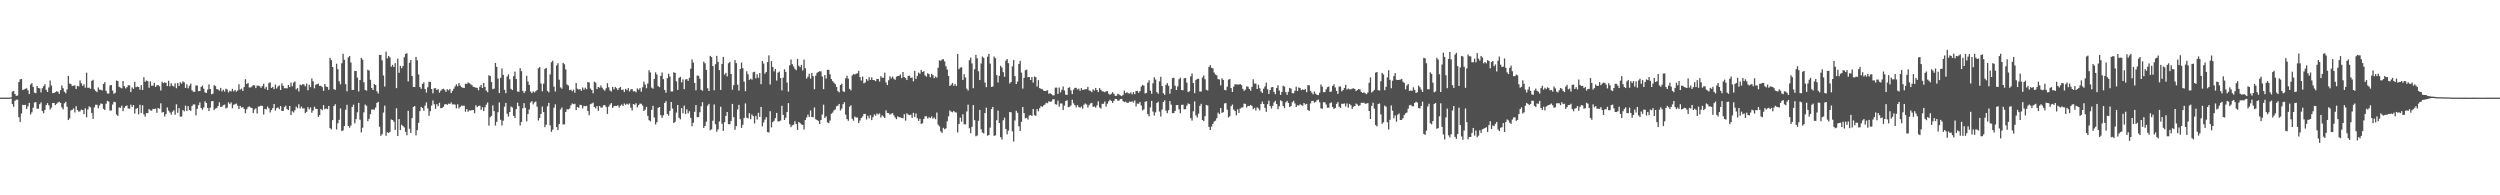 <svg xmlns="http://www.w3.org/2000/svg" width="1920" height="150"><path fill="#4f4f4f" d="M0 74.993h1v1H0zM1 74.989h1v1H1zM2 74.929h1v1H2zM3 74.984h1v1H3zM4 74.977h1v1H4zM5 74.975h1v1H5zM6 74.975h1v1H6zM7 74.934h1v1H7zM8 74.718h1v1H8zM9 70.358h1v9.631H9zM10 69.843h1v12.202H10zM11 72.18h1v5.287H11zM12 73.602h1v2.937H12zM13 73.382h1v3.138H13zM14 63.029h1v26.947H14zM15 60.935h1v32.71H15zM16 60.681h1v26.45H16zM17 69.186h1v11.339H17zM18 68.642h1v12.119H18zM19 68.138h1v12.419H19zM20 67.793h1v15.866H20zM21 69.388h1v12.22H21zM22 72.26h1v6.759H22zM23 64.854h1v23.079H23zM24 63.84h1v22.428H24zM25 66.733h1v16.02H25zM26 71.114h1v7.645H26zM27 71.622h1v6.752H27zM28 66.019h1v17.423H28zM29 67.541h1v15.972H29zM30 67.866h1v12.142H30zM31 70.972h1v7.709H31zM32 67.776h1v17.494H32zM33 66.222h1v20.776H33zM34 64.728h1v19.68H34zM35 68.992h1v11.758H35zM36 70.608h1v8.574H36zM37 67.197h1v13.662H37zM38 61.855h1v22.254H38zM39 65.666h1v17.024H39zM40 71.512h1v7.592H40zM41 71.411h1v7.663H41zM42 70.738h1v9.931H42zM43 70.072h1v9.638H43zM44 70.459h1v8.26H44zM45 72.031h1v6.093H45zM46 69.283h1v9.84H46zM47 65.646h1v16.846H47zM48 67.813h1v16.166H48zM49 70.477h1v8.885H49zM50 71.64h1v6.546H50zM51 68.703h1v13.259H51zM52 58.321h1v33.891H52zM53 64.146h1v26.743H53zM54 64.622h1v20.158H54zM55 66.101h1v18.169H55zM56 65.801h1v17.51H56zM57 65.52h1v20.84H57zM58 68.28h1v13.351H58zM59 65.957h1v18.574H59zM60 66.376h1v19.384H60zM61 61.727h1v23.845H61zM62 63.954h1v20.224H62zM63 65.925h1v18.615H63zM64 64.7h1v22.927H64zM65 67.314h1v15.862H65zM66 55.824h1v34.303H66zM67 67.445h1v16.599H67zM68 67.376h1v14.351H68zM69 68.223h1v14.225H69zM70 62.123h1v24.681H70zM71 61.301h1v29.982H71zM72 68.536h1v13.953H72zM73 69.841h1v10.604H73zM74 70.747h1v9.755H74zM75 67.113h1v16.068H75zM76 68.816h1v12.149H76zM77 68.992h1v10.488H77zM78 69.468h1v10.282H78zM79 64.494h1v19.132H79zM80 63.148h1v21.394H80zM81 69.745h1v9.908H81zM82 71.805h1v5.686H82zM83 71.864h1v6.178H83zM84 65.575h1v19.327H84zM85 65.3h1v19.526H85zM86 69.573h1v10.71H86zM87 72.02h1v6.164H87zM88 71.262h1v7.217H88zM89 61.812h1v26.173H89zM90 62.21h1v26.812H90zM91 66.611h1v15.88H91zM92 67.312h1v15.521H92zM93 67.825h1v13.328H93zM94 62.26h1v23.159H94zM95 66.206h1v16.574H95zM96 67.889h1v13.639H96zM97 66.987h1v14.088H97zM98 65.481h1v17.835H98zM99 65.536h1v17.949H99zM100 70.699h1v9.691H100zM101 67.188h1v14.944H101zM102 68.273h1v12.426H102zM103 62.817h1v24.443H103zM104 66.975h1v16.658H104zM105 66.44h1v16.509H105zM106 66.808h1v21.028H106zM107 68.877h1v11.55H107zM108 65.382h1v21.328H108zM109 69.102h1v11.762H109zM110 59.306h1v28.572H110zM111 62.773h1v26.809H111zM112 61.821h1v25.04H112zM113 62.288h1v24.587H113zM114 67.403h1v16.352H114zM115 62.489h1v22.314H115zM116 65.801h1v19.245H116zM117 65.771h1v17.855H117zM118 63.629h1v20.158H118zM119 66.751h1v16.661H119zM120 65.524h1v21.126H120zM121 65.279h1v17.732H121zM122 66.312h1v17.205H122zM123 69.454h1v9.911H123zM124 62.757h1v23.678H124zM125 63.86h1v22.142H125zM126 63.281h1v26.141H126zM127 63.618h1v23.964H127zM128 66.124h1v16.388H128zM129 61.995h1v23.001H129zM130 66.254h1v20.188H130zM131 63.968h1v24.09H131zM132 65.813h1v19.984H132zM133 66.458h1v18.293H133zM134 63.982h1v24.131H134zM135 67.786h1v12.332H135zM136 63.696h1v22.859H136zM137 65.95h1v17.1H137zM138 63.229h1v26.324H138zM139 64.194h1v25.303H139zM140 62.485h1v22.053H140zM141 63.3h1v22.204H141zM142 67.534h1v13.575H142zM143 64.769h1v20.467H143zM144 67.829h1v13.692H144zM145 65.84h1v18.663H145zM146 64.197h1v20.98H146zM147 69.319h1v12.152H147zM148 70.464h1v9.787H148zM149 70.496h1v9.755H149zM150 65.598h1v23.031H150zM151 65.666h1v17.899H151zM152 70.029h1v10.753H152zM153 69.894h1v8.727H153zM154 66.781h1v16.203H154zM155 65.694h1v18.54H155zM156 68.072h1v14.47H156zM157 70.91h1v6.862H157zM158 71.42h1v7.659H158zM159 68.822h1v14.081H159zM160 64.822h1v20.492H160zM161 68.328h1v14.372H161zM162 72.411h1v5.422H162zM163 71.892h1v5.692H163zM164 65.392h1v19.02H164zM165 66.174h1v17.23H165zM166 68.447h1v14.559H166zM167 68.71h1v12.774H167zM168 69.594h1v8.947H168zM169 67.467h1v14.688H169zM170 70.166h1v11.735H170zM171 68.848h1v11.941H171zM172 70.34h1v10.016H172zM173 68.12h1v15.241H173zM174 68.724h1v13.925H174zM175 70.976h1v7.601H175zM176 69.738h1v10.236H176zM177 70.173h1v8.526H177zM178 68.202h1v14.935H178zM179 70.152h1v10.33H179zM180 69.04h1v10.975H180zM181 70.381h1v9.133H181zM182 69.505h1v11.588H182zM183 64.698h1v19.025H183zM184 68.825h1v12.513H184zM185 68.067h1v14.582H185zM186 69.818h1v12.463H186zM187 66.87h1v16.736H187zM188 60.752h1v26.173H188zM189 64.513h1v19.444H189zM190 63.659h1v18.677H190zM191 67.163h1v14.539H191zM192 67.184h1v15.413H192zM193 66.412h1v16.532H193zM194 65.343h1v21.502H194zM195 65.582h1v18.54H195zM196 67.667h1v15.528H196zM197 65.678h1v21.515H197zM198 65.838h1v16.038H198zM199 66.234h1v15.406H199zM200 67.424h1v13.664H200zM201 66.096h1v15.262H201zM202 64.38h1v23.575H202zM203 68.12h1v15.532H203zM204 66.687h1v17.297H204zM205 69.134h1v12.685H205zM206 63.922h1v19.286H206zM207 63.203h1v23.152H207zM208 67.591h1v16.976H208zM209 66.653h1v16.411H209zM210 68.392h1v11.488H210zM211 64.948h1v19.993H211zM212 67.946h1v15.081H212zM213 66.405h1v16.095H213zM214 65.652h1v18.151H214zM215 69.095h1v12.358H215zM216 64.03h1v21.186H216zM217 65.966h1v19.22H217zM218 67.758h1v14.443H218zM219 67.811h1v13.342H219zM220 67.829h1v15.969H220zM221 65.215h1v19.375H221zM222 66.893h1v14.491H222zM223 63.439h1v24.914H223zM224 66.229h1v19.24H224zM225 63.441h1v22.948H225zM226 62.585h1v22.11H226zM227 68.621h1v13.319H227zM228 67.628h1v15.45H228zM229 70.251h1v9.84H229zM230 64.954h1v18.361H230zM231 65.481h1v16.368H231zM232 64.554h1v18.819H232zM233 64.943h1v18.265H233zM234 66.289h1v20.581H234zM235 64.105h1v21.762H235zM236 69.326h1v12.994H236zM237 65.11h1v18.922H237zM238 66.936h1v15.589H238zM239 60.246h1v26.31H239zM240 62.453h1v22.44H240zM241 67.845h1v14.15H241zM242 65.069h1v18.363H242zM243 64.68h1v19.043H243zM244 64.185h1v25.601H244zM245 65.982h1v22.454H245zM246 65.854h1v17.874H246zM247 66.934h1v17.746H247zM248 69.777h1v10.945H248zM249 64.513h1v19.421H249zM250 66.474h1v16.857H250zM251 66.827h1v17.011H251zM252 68.951h1v12.417H252zM253 44.371h1v54.028H253zM254 46.168h1v53.159H254zM255 51.478h1v40.767H255zM256 68.438h1v13.028H256zM257 69.035h1v11.037H257zM258 48.949h1v50.556H258zM259 53.169h1v41.52H259zM260 62.416h1v29.645H260zM261 64.758h1v18.48H261zM262 48.598h1v52.021H262zM263 41.338h1v58.805H263zM264 45.927h1v50.831H264zM265 64.668h1v19.599H265zM266 70.084h1v10.407H266zM267 44.096h1v52.641H267zM268 42.973h1v55.07H268zM269 48.033h1v48.391H269zM270 69.047h1v13.074H270zM271 69.024h1v11.385H271zM272 54.453h1v40.302H272zM273 54.529h1v36.949H273zM274 59.631h1v26.642H274zM275 70.248h1v8.741H275zM276 61.471h1v30.49H276zM277 44.449h1v57.281H277zM278 45.788h1v52.289H278zM279 63.178h1v23.095H279zM280 68.994h1v11.277H280zM281 69.612h1v11.618H281zM282 53.563h1v39.508H282zM283 54.22h1v37.027H283zM284 61.301h1v26.281H284zM285 67.534h1v16.665H285zM286 69.122h1v14.852H286zM287 64.632h1v19.705H287zM288 65.305h1v17.352H288zM289 70.134h1v8.901H289zM290 71.761h1v6.468H290zM291 42.151h1v55.216H291zM292 42.238h1v62.06H292zM293 46.31h1v56.78H293zM294 57.939h1v28.54H294zM295 66.467h1v14.685H295zM296 39.663h1v64.626H296zM297 44.817h1v56.757H297zM298 43h1v59.153H298zM299 44.096h1v57.166H299zM300 51.18h1v40.588H300zM301 49.825h1v42.33H301zM302 51.45h1v42.046H302zM303 48.484h1v51.314H303zM304 67.662h1v15.5H304zM305 45.074h1v59.414H305zM306 55.891h1v35.539H306zM307 50.514h1v49.393H307zM308 52.357h1v43.442H308zM309 50.69h1v46.134H309zM310 44.021h1v53.852H310zM311 41.382h1v59.819H311zM312 40.933h1v62.959H312zM313 62.537h1v22.557H313zM314 48.168h1v50.748H314zM315 46.058h1v56.111H315zM316 58.367h1v32.378H316zM317 66.747h1v15.358H317zM318 66.84h1v14.637H318zM319 43.703h1v60.304H319zM320 46.298h1v53.706H320zM321 57.129h1v37.256H321zM322 66.815h1v18.551H322zM323 68.209h1v13.861H323zM324 64.407h1v18.583H324zM325 63.24h1v21.783H325zM326 68.399h1v12.708H326zM327 71.063h1v7.551H327zM328 66.989h1v16.281H328zM329 62.711h1v26.23H329zM330 63h1v22.401H330zM331 68.374h1v12.662H331zM332 71.686h1v5.45H332zM333 67.825h1v12.261H333zM334 67.664h1v15.972H334zM335 69.118h1v10.879H335zM336 68.44h1v13.138H336zM337 71.191h1v7.778H337zM338 69.688h1v13.388H338zM339 68.642h1v14.292H339zM340 68.09h1v13.914H340zM341 68.9h1v11.353H341zM342 70.544h1v9.313H342zM343 68.52h1v12H343zM344 69.397h1v10.144H344zM345 68.321h1v11.616H345zM346 71.461h1v7.173H346zM347 69.784h1v10.414H347zM348 68.163h1v11.984H348zM349 66.362h1v14.031H349zM350 64.787h1v18.414H350zM351 66.232h1v13.822H351zM352 63.776h1v19.526H352zM353 65.742h1v16.34H353zM354 66.93h1v14.168H354zM355 67.371h1v13.822H355zM356 67.607h1v13.593H356zM357 64.288h1v21.522H357zM358 64.433h1v19.322H358zM359 63.309h1v22.493H359zM360 63.968h1v20.829H360zM361 64.712h1v20.245H361zM362 65.43h1v19.036H362zM363 66.664h1v17.887H363zM364 66.902h1v20.018H364zM365 67.316h1v13.513H365zM366 67.504h1v14.761H366zM367 69.34h1v12.074H367zM368 66.65h1v14.47H368zM369 65.229h1v19.096H369zM370 67.598h1v14.72H370zM371 63.732h1v21.643H371zM372 66.824h1v15.578H372zM373 69.605h1v10.762H373zM374 70.789h1v7.977H374zM375 57.77h1v38.693H375zM376 58.424h1v31.639H376zM377 63.018h1v25.985H377zM378 68.459h1v12.497H378zM379 68.028h1v17.356H379zM380 48.333h1v48.077H380zM381 51.357h1v42.204H381zM382 60.31h1v25.846H382zM383 71.473h1v7.212H383zM384 59.827h1v32.117H384zM385 52.56h1v43.806H385zM386 57.479h1v35.219H386zM387 68.96h1v13.035H387zM388 71.567h1v7.439H388zM389 58.788h1v28.636H389zM390 57.111h1v32.383H390zM391 60.853h1v25.175H391zM392 68.25h1v13.557H392zM393 69.184h1v13.39H393zM394 58.477h1v30.517H394zM395 55.003h1v35.685H395zM396 60.631h1v23.197H396zM397 70.306h1v8.542H397zM398 70.427h1v11.083H398zM399 52.35h1v44.024H399zM400 54.678h1v38.961H400zM401 69.727h1v13.47H401zM402 71.471h1v7.727H402zM403 70.029h1v12.806H403zM404 58.186h1v35.058H404zM405 62.597h1v25.01H405zM406 65.24h1v18.833H406zM407 70.306h1v8.43H407zM408 71.507h1v6.173H408zM409 70.12h1v10.043H409zM410 70.956h1v7.675H410zM411 70.022h1v7.931H411zM412 69.189h1v12.721H412zM413 52.485h1v40.091H413zM414 51.487h1v39.087H414zM415 64.119h1v23.353H415zM416 70.072h1v11.726H416zM417 64.256h1v21.824H417zM418 52.947h1v44.745H418zM419 52.112h1v43.708H419zM420 69.859h1v11.801H420zM421 70.928h1v8.096H421zM422 57.14h1v39.091H422zM423 47.811h1v53.415H423zM424 46.637h1v52.95H424zM425 66.573h1v16.18H425zM426 70.23h1v9.918H426zM427 50.205h1v47.455H427zM428 48.578h1v51.376H428zM429 61.224h1v33.994H429zM430 67.113h1v16.956H430zM431 68.092h1v14.479H431zM432 48.299h1v47.347H432zM433 49.335h1v46.168H433zM434 53.286h1v32.719H434zM435 64.934h1v18.92H435zM436 65.691h1v18.373H436zM437 69.223h1v14.15H437zM438 68.845h1v11.996H438zM439 70.031h1v9.414H439zM440 68.811h1v11.204H440zM441 71.189h1v8.478H441zM442 63.737h1v20.819H442zM443 68.122h1v14.083H443zM444 68.756h1v14.06H444zM445 68.415h1v12H445zM446 69.713h1v11.069H446zM447 67.204h1v16.047H447zM448 68.802h1v12.495H448zM449 67.351h1v14.271H449zM450 68.497h1v12.788H450zM451 63.032h1v22.252H451zM452 63.332h1v25.196H452zM453 68.019h1v12.003H453zM454 69.12h1v10.394H454zM455 71.633h1v7.192H455zM456 62.725h1v19.46H456zM457 63.483h1v19.783H457zM458 68.388h1v13.076H458zM459 66.797h1v18.297H459zM460 67.316h1v14.095H460zM461 65.648h1v16.979H461zM462 67.394h1v15.168H462zM463 68.701h1v12.195H463zM464 69.672h1v11.037H464zM465 67.829h1v14.314H465zM466 63.908h1v23.596H466zM467 67.023h1v14.887H467zM468 69.493h1v10.817H468zM469 70.29h1v8.89H469zM470 66.781h1v16.148H470zM471 68.623h1v12.948H471zM472 66.724h1v14.603H472zM473 67.735h1v13.726H473zM474 69.177h1v11.6H474zM475 67.708h1v14.946H475zM476 66.788h1v14.466H476zM477 69.102h1v11.199H477zM478 68.777h1v12.639H478zM479 70.724h1v8.814H479zM480 68.216h1v12.319H480zM481 69.273h1v10.389H481zM482 67.653h1v12.694H482zM483 70.182h1v9.29H483zM484 68.676h1v14.026H484zM485 68.459h1v16.379H485zM486 70.171h1v9.682H486zM487 69.981h1v10.465H487zM488 70.839h1v8.446H488zM489 67.873h1v14.55H489zM490 68.916h1v11.836H490zM491 67.651h1v11.952H491zM492 70.379h1v9.279H492zM493 67.037h1v14.019H493zM494 62.666h1v22.6H494zM495 64.925h1v19.309H495zM496 67.735h1v14.319H496zM497 64.121h1v24.85H497zM498 53.97h1v38.366H498zM499 55.641h1v37.537H499zM500 67.268h1v17.091H500zM501 68.113h1v13.172H501zM502 60.631h1v29.563H502zM503 55.534h1v40.055H503zM504 57.22h1v36.633H504zM505 66.151h1v16.672H505zM506 66.893h1v15.301H506zM507 58.301h1v30.158H507zM508 55.623h1v34.855H508zM509 60.773h1v27.771H509zM510 69.088h1v10.034H510zM511 71.175h1v6.516H511zM512 60.049h1v27.452H512zM513 56.586h1v32.209H513zM514 58.775h1v26.372H514zM515 70.267h1v8.073H515zM516 70.26h1v13.081H516zM517 55.518h1v39.009H517zM518 55.948h1v37.608H518zM519 62.482h1v23.978H519zM520 69.058h1v11.598H520zM521 59.825h1v30.62H521zM522 58.994h1v32.662H522zM523 63.268h1v19.778H523zM524 60.983h1v25.988H524zM525 68.443h1v12.65H525zM526 61.098h1v26.493H526zM527 60.699h1v23.271H527zM528 62.082h1v24.987H528zM529 59.74h1v25.708H529zM530 52.76h1v37.752H530zM531 45.692h1v51.293H531zM532 48.058h1v46.177H532zM533 63.716h1v22.135H533zM534 69.397h1v11.277H534zM535 58.022h1v32.062H535zM536 58.209h1v31.662H536zM537 60.487h1v25.756H537zM538 68.99h1v12.687H538zM539 69.738h1v8.764H539zM540 47.381h1v50.87H540zM541 48.64h1v48.096H541zM542 53.638h1v39.73H542zM543 67.795h1v13.374H543zM544 69.866h1v9.895H544zM545 42.892h1v57.139H545zM546 43.803h1v55.532H546zM547 50.741h1v41.982H547zM548 69.308h1v10.9H548zM549 49.313h1v46.118H549zM550 42.927h1v58.249H550zM551 47.5h1v51.891H551zM552 53.84h1v39.428H552zM553 69.077h1v12.889H553zM554 49.12h1v45.972H554zM555 43.682h1v56.83H555zM556 57.298h1v36.542H556zM557 55.966h1v33.005H557zM558 58.676h1v27.329H558zM559 48.566h1v46.773H559zM560 47.525h1v47.942H560zM561 56.847h1v36.006H561zM562 68.891h1v10.904H562zM563 65.398h1v24.546H563zM564 46.14h1v53.52H564zM565 48.463h1v48.352H565zM566 65.025h1v19.1H566zM567 69.555h1v10.98H567zM568 53.002h1v38.558H568zM569 48.026h1v50.208H569zM570 52.343h1v43.497H570zM571 62.652h1v27.954H571zM572 69.983h1v9.437H572zM573 54.744h1v35.692H573zM574 57.049h1v33.873H574zM575 61.317h1v25.603H575zM576 60.436h1v31.14H576zM577 61.208h1v26.677H577zM578 55.483h1v33.706H578zM579 55.087h1v39.721H579zM580 60.152h1v28.775H580zM581 57.017h1v34.765H581zM582 59.74h1v26.889H582zM583 56.14h1v33.637H583zM584 64.668h1v17.466H584zM585 46.774h1v50.265H585zM586 48.793h1v45.251H586zM587 56.586h1v35.246H587zM588 55.234h1v34.768H588zM589 47.674h1v53.781H589zM590 42.471h1v59.329H590zM591 64.883h1v20.51H591zM592 46.9h1v50.966H592zM593 51.48h1v42.33H593zM594 54.84h1v37.926H594zM595 53.002h1v37.718H595zM596 61.892h1v24.832H596zM597 55.746h1v37.551H597zM598 54.961h1v38.233H598zM599 59.887h1v32.751H599zM600 69.447h1v11.813H600zM601 59.66h1v28.567H601zM602 53.178h1v38.963H602zM603 55.257h1v35.152H603zM604 63.409h1v22.602H604zM605 70.351h1v8.876H605zM606 50.15h1v45.292H606zM607 45.742h1v51.936H607zM608 49.319h1v46.937H608zM609 50.986h1v44.736H609zM610 52.833h1v40.309H610zM611 53.925h1v41.309H611zM612 45.19h1v54.589H612zM613 50.425h1v43.259H613zM614 51.601h1v43.04H614zM615 49.793h1v45.743H615zM616 54.115h1v41.817H616zM617 45.703h1v53.786H617zM618 52.423h1v39.769H618zM619 60.361h1v29.931H619zM620 58.946h1v29.103H620zM621 56.701h1v33.14H621zM622 60.409h1v24.482H622zM623 56.003h1v33.831H623zM624 58.447h1v31.602H624zM625 68.5h1v14.049H625zM626 58.008h1v33.577H626zM627 55.907h1v36.278H627zM628 55.259h1v37.578H628zM629 54.666h1v40.6H629zM630 54.872h1v37.276H630zM631 58.768h1v29.199H631zM632 68.447h1v11.932H632zM633 57.623h1v32.93H633zM634 60.372h1v28.963H634zM635 53.664h1v40.359H635zM636 53.62h1v40.934H636zM637 57.133h1v35.463H637zM638 60.745h1v26.608H638zM639 62.375h1v24.086H639zM640 63.462h1v21.392H640zM641 64.632h1v19.361H641zM642 66.701h1v14.971H642zM643 69.926h1v11.245H643zM644 70.901h1v8.901H644zM645 65.266h1v19.602H645zM646 64.227h1v19.199H646zM647 70.116h1v9.897H647zM648 70.592h1v7.899H648zM649 60.159h1v27.897H649zM650 58.175h1v33.243H650zM651 60.379h1v32.392H651zM652 68.255h1v13.648H652zM653 69.353h1v11.518H653zM654 57.946h1v33.298H654zM655 56.877h1v35.827H655zM656 57.248h1v32.325H656zM657 56.667h1v33.555H657zM658 56.266h1v34.008H658zM659 54.391h1v40.133H659zM660 59.205h1v33.36H660zM661 61.848h1v28.769H661zM662 58.811h1v30.632H662zM663 63.993h1v23.477H663zM664 63.325h1v24.157H664zM665 60.661h1v31.094H665zM666 61.986h1v26.899H666zM667 59.246h1v31.607H667zM668 61.391h1v27.093H668zM669 59.402h1v32.857H669zM670 61.418h1v28.583H670zM671 61.597h1v26.322H671zM672 62.295h1v26.574H672zM673 60.496h1v26.651H673zM674 60.663h1v27.324H674zM675 62.631h1v24.445H675zM676 58.543h1v31.719H676zM677 59.628h1v28.968H677zM678 59.756h1v29.764H678zM679 55.788h1v34.873H679zM680 63.35h1v21.366H680zM681 65.339h1v21.412H681zM682 61.656h1v25.244H682zM683 58.553h1v29.494H683zM684 60.166h1v27.23H684zM685 58.791h1v28.025H685zM686 60.418h1v28.148H686zM687 61.29h1v28.991H687zM688 58.816h1v32.712H688zM689 58.367h1v30.959H689zM690 58.221h1v31.778H690zM691 57.198h1v33.012H691zM692 59.933h1v30.629H692zM693 55.302h1v35.589H693zM694 59.205h1v28.494H694zM695 59.937h1v32.749H695zM696 61.503h1v25.532H696zM697 58.324h1v29.627H697zM698 58.166h1v30.208H698zM699 59.855h1v28.201H699zM700 59.47h1v31.069H700zM701 62.437h1v24.173H701zM702 54.408h1v35.404H702zM703 60.599h1v26.53H703zM704 58.257h1v32.589H704zM705 55.696h1v37.171H705zM706 56.696h1v34.518H706zM707 53.741h1v41.378H707zM708 55.243h1v39.425H708zM709 54.682h1v36.697H709zM710 57.912h1v31.412H710zM711 58.88h1v30.405H711zM712 56.204h1v34.818H712zM713 57.01h1v32.994H713zM714 59.356h1v31.36H714zM715 56.71h1v32.721H715zM716 57.726h1v33.424H716zM717 60.017h1v30.236H717zM718 58.745h1v32.776H718zM719 59.578h1v26.844H719zM720 52.034h1v43.694H720zM721 46.383h1v50.698H721zM722 46.662h1v54.326H722zM723 45.76h1v56.358H723zM724 45.394h1v52.769H724zM725 47.152h1v52.142H725zM726 50.89h1v47.677H726zM727 53.389h1v39.778H727zM728 58.308h1v31.069H728zM729 66.062h1v18.766H729zM730 65.055h1v20.726H730zM731 63.707h1v22.589H731zM732 65.874h1v19.323H732zM733 64.407h1v21.831H733zM734 66.064h1v20.414H734zM735 41.441h1v60.279H735zM736 53.121h1v42.165H736zM737 51.929h1v38.382H737zM738 51.661h1v41.797H738zM739 61.398h1v26.381H739zM740 56.987h1v38.4H740zM741 59.507h1v36.008H741zM742 68.12h1v17.507H742zM743 69.537h1v10.872H743zM744 46.214h1v52.27H744zM745 44.25h1v58.057H745zM746 48.708h1v48.711H746zM747 67.733h1v12.969H747zM748 53.213h1v39.089H748zM749 42.162h1v62.511H749zM750 44.728h1v59.313H750zM751 54.71h1v38.05H751zM752 61.482h1v22.927H752zM753 48.8h1v50.476H753zM754 43.394h1v58.437H754zM755 44.398h1v58.043H755zM756 63.419h1v23.426H756zM757 66.92h1v15.752H757zM758 43.513h1v60.751H758zM759 41.391h1v62.314H759zM760 48.825h1v49.194H760zM761 66.758h1v17.011H761zM762 66.431h1v15.688H762zM763 43.421h1v60.936H763zM764 44.714h1v59.213H764zM765 57.706h1v34.596H765zM766 63.357h1v21.609H766zM767 58.225h1v36.226H767zM768 50.537h1v54.83H768zM769 51.885h1v55.306H769zM770 55.41h1v36.956H770zM771 58.935h1v31.447H771zM772 46.561h1v52.474H772zM773 45.316h1v57.832H773zM774 48.525h1v51.838H774zM775 64.096h1v21.9H775zM776 62.926h1v23.362H776zM777 50.935h1v49.922H777zM778 46.145h1v62.621H778zM779 58.461h1v34.081H779zM780 64.515h1v20.568H780zM781 62.592h1v24.04H781zM782 49.107h1v47.906H782zM783 46.69h1v53.907H783zM784 55.827h1v37.775H784zM785 68.06h1v14.125H785zM786 59.821h1v27.034H786zM787 53.959h1v36.917H787zM788 53.481h1v37.05H788zM789 59.361h1v32.435H789zM790 59.148h1v29.659H790zM791 61.43h1v26.912H791zM792 59.191h1v29.927H792zM793 63.43h1v20.224H793zM794 58.779h1v29.686H794zM795 59.271h1v29.65H795zM796 66.442h1v17.347H796zM797 61.546h1v23.967H797zM798 67.699h1v15.445H798zM799 68.204h1v13.243H799zM800 68.552h1v13.5H800zM801 69.566h1v11.424H801zM802 69.891h1v10.412H802zM803 69.717h1v9.222H803zM804 69.321h1v10.007H804zM805 72.036h1v5.734H805zM806 71.587h1v6.592H806zM807 72.299h1v5.683H807zM808 73.144h1v3.259H808zM809 73.226h1v2.911H809zM810 67.314h1v12.694H810zM811 67.284h1v13.067H811zM812 72.162h1v5.106H812zM813 67.243h1v14.656H813zM814 70.976h1v8.469H814zM815 68.971h1v10.515H815zM816 66.424h1v18.107H816zM817 69.454h1v11.637H817zM818 72.643h1v4.907H818zM819 72.984h1v4.001H819zM820 67.44h1v14.944H820zM821 67.023h1v15.022H821zM822 69.422h1v11.552H822zM823 72.315h1v4.278H823zM824 68.811h1v10.54H824zM825 67.474h1v13.248H825zM826 67.449h1v15.042H826zM827 68.703h1v12.042H827zM828 68.063h1v14.054H828zM829 69.756h1v13.008H829zM830 67.657h1v14.138H830zM831 69.145h1v14.303H831zM832 68.832h1v11.595H832zM833 68.573h1v10.897H833zM834 68.454h1v11.794H834zM835 66.712h1v15.862H835zM836 69.431h1v11.382H836zM837 69.802h1v9.673H837zM838 70.743h1v8.286H838zM839 68.546h1v13.511H839zM840 69.518h1v12.229H840zM841 67.552h1v15.148H841zM842 69.115h1v11.854H842zM843 70.729h1v7.116H843zM844 67.635h1v14.905H844zM845 68.971h1v14.39H845zM846 70.141h1v9.583H846zM847 70.287h1v9.448H847zM848 70.802h1v7.192H848zM849 70.102h1v11.769H849zM850 69.974h1v9.718H850zM851 72.002h1v5.825H851zM852 72.787h1v3.788H852zM853 71.926h1v5.626H853zM854 70.8h1v8.251H854zM855 72.031h1v5.493H855zM856 73.629h1v2.319H856zM857 73.515h1v2.502H857zM858 71.983h1v5.45H858zM859 72.528h1v4.642H859zM860 73.29h1v2.854H860zM861 73.817h1v2.131H861zM862 72.8h1v4.862H862zM863 69.569h1v8.858H863zM864 71.528h1v6.507H864zM865 70.816h1v8.098H865zM866 71.645h1v7.375H866zM867 71.892h1v6.111H867zM868 71.027h1v7.299H868zM869 72.459h1v5.301H869zM870 70.768h1v7.967H870zM871 72.308h1v4.862H871zM872 69.96h1v11.797H872zM873 69.717h1v9.771H873zM874 71.237h1v8.471H874zM875 70.013h1v8.288H875zM876 66.442h1v14.621H876zM877 65.105h1v19.664H877zM878 65.813h1v18.185H878zM879 71.759h1v6.39H879zM880 71.395h1v6.365H880zM881 63.554h1v24.111H881zM882 61.713h1v27.649H882zM883 69.589h1v12.918H883zM884 72.009h1v5.45H884zM885 63.94h1v21.769H885zM886 59.363h1v29.391H886zM887 61.105h1v25.187H887zM888 70.768h1v8.336H888zM889 71.99h1v6.159H889zM890 62.478h1v23.181H890zM891 58.978h1v30.531H891zM892 66.067h1v18.084H892zM893 71.608h1v6.752H893zM894 72.81h1v4.312H894zM895 65.199h1v19.851H895zM896 63.858h1v23.065H896zM897 65.879h1v18.739H897zM898 71.928h1v5.642H898zM899 68.28h1v12.115H899zM900 60.017h1v26.873H900zM901 59.69h1v27.178H901zM902 65.845h1v19.339H902zM903 69.113h1v11.643H903zM904 66.312h1v14.303H904zM905 60.818h1v23.14H905zM906 59.64h1v27.299H906zM907 69.118h1v11.444H907zM908 69.335h1v11.037H908zM909 60.12h1v23.866H909zM910 59.898h1v23.905H910zM911 63.425h1v17.688H911zM912 70.686h1v8.709H912zM913 70.07h1v9.865H913zM914 58.637h1v32.078H914zM915 56.445h1v36.159H915zM916 63.817h1v21.618H916zM917 71.548h1v6.361H917zM918 61.388h1v27.226H918zM919 60.514h1v29.721H919zM920 60.514h1v26.777H920zM921 70.303h1v10.984H921zM922 70.308h1v9.391H922zM923 59.5h1v32.687H923zM924 57.967h1v34.96H924zM925 60.892h1v28.373H925zM926 68.955h1v11.627H926zM927 69.463h1v11.586H927zM928 51.391h1v46.02H928zM929 49.979h1v49.86H929zM930 52.121h1v45.104H930zM931 52.499h1v42.657H931zM932 55.703h1v37.707H932zM933 57.248h1v35.427H933zM934 57.864h1v32.934H934zM935 60.78h1v25.722H935zM936 61.006h1v26.615H936zM937 65.595h1v17.402H937zM938 60.168h1v26.567H938zM939 61.333h1v24.8H939zM940 69.01h1v10.389H940zM941 69.353h1v9.837H941zM942 66.595h1v17.617H942zM943 61.166h1v29.084H943zM944 60.645h1v28.602H944zM945 67.625h1v13.864H945zM946 70.628h1v9.636H946zM947 66.543h1v17.649H947zM948 64.712h1v20.57H948zM949 64.812h1v23.738H949zM950 64.902h1v19.087H950zM951 64.906h1v21.833H951zM952 64.552h1v18.872H952zM953 65.387h1v17.311H953zM954 68.177h1v14.255H954zM955 69.733h1v9.847H955zM956 68.802h1v10.984H956zM957 66.378h1v16.23H957zM958 66.584h1v14.66H958zM959 68.34h1v13.227H959zM960 69.701h1v10.879H960zM961 66.721h1v14.646H961zM962 60.853h1v22.964H962zM963 64.137h1v18.67H963zM964 64.265h1v20.602H964zM965 68.34h1v14.15H965zM966 65.144h1v18.144H966zM967 67.783h1v16.974H967zM968 70.235h1v9.634H968zM969 71.423h1v6.629H969zM970 68.134h1v11.758H970zM971 66.387h1v16.443H971zM972 63.46h1v22.399H972zM973 68.628h1v11.414H973zM974 72.132h1v5.161H974zM975 69.196h1v12.202H975zM976 67.083h1v16.249H976zM977 66.829h1v14.463H977zM978 70.615h1v7.984H978zM979 72.354h1v5.049H979zM980 67.522h1v12.385H980zM981 65.508h1v18.37H981zM982 69.521h1v12.067H982zM983 72.871h1v4.189H983zM984 70.617h1v7.141H984zM985 65.808h1v15.605H985zM986 66.467h1v16.606H986zM987 70.773h1v7.826H987zM988 72.782h1v4.688H988zM989 70.448h1v8.627H989zM990 67.557h1v14.678H990zM991 68.06h1v13.365H991zM992 71.544h1v6.997H992zM993 71.69h1v5.743H993zM994 69.708h1v9.751H994zM995 66.589h1v15.642H995zM996 69.944h1v10.92H996zM997 67.193h1v13.868H997zM998 67.657h1v12.449H998zM999 69.216h1v11.566H999zM1000 68.671h1v12.529H1000zM1001 69.044h1v10.073H1001zM1002 68.392h1v11.856H1002zM1003 70.736h1v9.034H1003zM1004 65.398h1v19.105H1004zM1005 65.529h1v19.684H1005zM1006 69.777h1v9.664H1006zM1007 71.118h1v6.384H1007zM1008 72.462h1v5.026H1008zM1009 70.299h1v8.526H1009zM1010 72.013h1v6.205H1010zM1011 72.915h1v4.083H1011zM1012 73.075h1v3.429H1012zM1013 71.155h1v7.457H1013zM1014 64.847h1v18.37H1014zM1015 66.511h1v17.015H1015zM1016 70.759h1v7.755H1016zM1017 70.773h1v7.828H1017zM1018 68.607h1v11.657H1018zM1019 66.989h1v15.768H1019zM1020 66.444h1v16.269H1020zM1021 70.596h1v8.679H1021zM1022 70.258h1v8.43H1022zM1023 66.005h1v16.146H1023zM1024 64.705h1v19.068H1024zM1025 67.154h1v15.802H1025zM1026 69.857h1v9.904H1026zM1027 72.141h1v6.297H1027zM1028 66.431h1v15.548H1028zM1029 66.424h1v16.48H1029zM1030 70.15h1v9.593H1030zM1031 69.18h1v10.54H1031zM1032 67.607h1v11.84H1032zM1033 65.158h1v16.544H1033zM1034 68.745h1v10.664H1034zM1035 67.976h1v14.688H1035zM1036 68.596h1v11.229H1036zM1037 68.614h1v12.238H1037zM1038 68.037h1v15.633H1038zM1039 67.813h1v14.216H1039zM1040 68.346h1v13.049H1040zM1041 69.926h1v9.611H1041zM1042 69.047h1v11.254H1042zM1043 68.388h1v13.085H1043zM1044 68.692h1v12.087H1044zM1045 70.562h1v8.412H1045zM1046 71.413h1v7.578H1046zM1047 70.857h1v8.018H1047zM1048 71.617h1v8.116H1048zM1049 72.366h1v7.201H1049zM1050 71.063h1v8.082H1050zM1051 63.579h1v21.678H1051zM1052 59.409h1v32.003H1052zM1053 70.988h1v10.316H1053zM1054 70.072h1v8.798H1054zM1055 69.017h1v14.461H1055zM1056 55.79h1v40.245H1056zM1057 55.284h1v41.783H1057zM1058 69.267h1v10.565H1058zM1059 69.507h1v9.954H1059zM1060 62.366h1v25.496H1060zM1061 55.939h1v39.137H1061zM1062 57.188h1v36.709H1062zM1063 69.28h1v11.829H1063zM1064 66.65h1v15.331H1064zM1065 59.358h1v34.55H1065zM1066 53.97h1v45.466H1066zM1067 61.269h1v30.73H1067zM1068 67.786h1v13.207H1068zM1069 61.958h1v23.108H1069zM1070 58.477h1v32.36H1070zM1071 56.117h1v32.543H1071zM1072 61.249h1v32.179H1072zM1073 61.45h1v26.665H1073zM1074 61.32h1v25.841H1074zM1075 61.114h1v31.041H1075zM1076 60.562h1v31.483H1076zM1077 62.645h1v28.114H1077zM1078 63.762h1v24.587H1078zM1079 68.587h1v18.478H1079zM1080 65.572h1v20.833H1080zM1081 64.467h1v19.011H1081zM1082 69.802h1v11.069H1082zM1083 69.459h1v11.067H1083zM1084 69.809h1v11.806H1084zM1085 67.014h1v14.669H1085zM1086 69.006h1v10.103H1086zM1087 71.31h1v6.846H1087zM1088 70.784h1v8.016H1088zM1089 65.735h1v17.276H1089zM1090 66.948h1v16.356H1090zM1091 68.774h1v12.609H1091zM1092 70.654h1v7.432H1092zM1093 44.396h1v58.473H1093zM1094 44.824h1v58.83H1094zM1095 48.598h1v51.742H1095zM1096 68.495h1v13.323H1096zM1097 68.61h1v11.046H1097zM1098 55.534h1v39.121H1098zM1099 56.717h1v38.775H1099zM1100 63.474h1v29.524H1100zM1101 70.912h1v8.908H1101zM1102 70.193h1v8.888H1102zM1103 44.378h1v54.546H1103zM1104 45.708h1v52.68H1104zM1105 57.053h1v32.25H1105zM1106 70.651h1v8.691H1106zM1107 49.546h1v47.883H1107zM1108 40.482h1v62.776H1108zM1109 43.668h1v63.479H1109zM1110 57.781h1v32.454H1110zM1111 67.724h1v15.702H1111zM1112 45.28h1v58.65H1112zM1113 39.954h1v65.642H1113zM1114 45.641h1v57.521H1114zM1115 65.398h1v19.51H1115zM1116 67.541h1v13.868H1116zM1117 41.888h1v63.214H1117zM1118 40.533h1v66.134H1118zM1119 50.768h1v52.129H1119zM1120 66.005h1v16.695H1120zM1121 51.764h1v44.266H1121zM1122 42.934h1v61.868H1122zM1123 43.403h1v63.921H1123zM1124 51.343h1v48.922H1124zM1125 67.415h1v15.901H1125zM1126 52.533h1v41.247H1126zM1127 41.808h1v65.203H1127zM1128 43.185h1v62.051H1128zM1129 43.323h1v61.854H1129zM1130 47.884h1v54.202H1130zM1131 47.788h1v50.483H1131zM1132 45.046h1v59.096H1132zM1133 47.884h1v52.392H1133zM1134 40.826h1v64.605H1134zM1135 45.016h1v59.165H1135zM1136 46.532h1v53.513H1136zM1137 42.945h1v59.123H1137zM1138 44.154h1v55.175H1138zM1139 48.647h1v50.162H1139zM1140 47.63h1v50.693H1140zM1141 48.701h1v49.002H1141zM1142 46.186h1v55.255H1142zM1143 46.813h1v49.295H1143zM1144 52.416h1v40.597H1144zM1145 47.596h1v51.403H1145zM1146 46.852h1v49.526H1146zM1147 50.821h1v46.001H1147zM1148 49.509h1v45.619H1148zM1149 54.888h1v38.821H1149zM1150 46.646h1v52.797H1150zM1151 43.442h1v57.205H1151zM1152 49.69h1v48.469H1152zM1153 51.402h1v46.276H1153zM1154 51.162h1v43.371H1154zM1155 44.884h1v56.507H1155zM1156 52.071h1v41.634H1156zM1157 55.589h1v36.139H1157zM1158 56.893h1v35.642H1158zM1159 52.068h1v42.197H1159zM1160 50.372h1v44.742H1160zM1161 54.749h1v37.077H1161zM1162 58.5h1v31.637H1162zM1163 58.482h1v31.63H1163zM1164 57.257h1v35.573H1164zM1165 57.88h1v34.179H1165zM1166 64.721h1v22.934H1166zM1167 67.314h1v16.457H1167zM1168 66.733h1v15.697H1168zM1169 61.62h1v25.592H1169zM1170 64.373h1v21.884H1170zM1171 68.749h1v12.451H1171zM1172 71.04h1v8.002H1172zM1173 68.827h1v10.973H1173zM1174 66.685h1v14.104H1174zM1175 69.848h1v9.979H1175zM1176 72.51h1v4.8H1176zM1177 72.871h1v4.61H1177zM1178 69.411h1v11.9H1178zM1179 67.996h1v14.257H1179zM1180 69.788h1v9.728H1180zM1181 70.406h1v9.268H1181zM1182 71.876h1v5.612H1182zM1183 67.706h1v15.187H1183zM1184 65.909h1v18.535H1184zM1185 68.875h1v13.067H1185zM1186 67.371h1v17.398H1186zM1187 68.422h1v13.458H1187zM1188 67.019h1v14.099H1188zM1189 67.696h1v12.927H1189zM1190 69.424h1v10.817H1190zM1191 69.093h1v10.437H1191zM1192 70.361h1v10.531H1192zM1193 66.387h1v16.48H1193zM1194 67.831h1v14.5H1194zM1195 70.42h1v8.936H1195zM1196 70.979h1v8.272H1196zM1197 69.262h1v10.094H1197zM1198 67.566h1v13.22H1198zM1199 68.161h1v10.339H1199zM1200 69.768h1v10.195H1200zM1201 70.699h1v8.952H1201zM1202 66.531h1v17.132H1202zM1203 65.16h1v17.125H1203zM1204 68.61h1v12.154H1204zM1205 67.976h1v12.609H1205zM1206 70.345h1v9.32H1206zM1207 65.158h1v18.64H1207zM1208 64.97h1v20.469H1208zM1209 68.376h1v15.068H1209zM1210 67.012h1v15.976H1210zM1211 68.681h1v12.719H1211zM1212 61.075h1v23.909H1212zM1213 65.252h1v16.8H1213zM1214 66.023h1v14.74H1214zM1215 65.872h1v15.113H1215zM1216 67.641h1v15.818H1216zM1217 66.827h1v16.32H1217zM1218 69.523h1v9.375H1218zM1219 68.34h1v11.346H1219zM1220 68.182h1v14.729H1220zM1221 59.866h1v30.723H1221zM1222 63.693h1v28.24H1222zM1223 68.752h1v11.437H1223zM1224 67.703h1v14.697H1224zM1225 64.89h1v16.628H1225zM1226 65.95h1v17.56H1226zM1227 65.957h1v17.562H1227zM1228 63.009h1v20.671H1228zM1229 65.451h1v16.802H1229zM1230 64.158h1v20.38H1230zM1231 63.435h1v24.836H1231zM1232 63.682h1v20.405H1232zM1233 64.904h1v18.961H1233zM1234 67.866h1v14.173H1234zM1235 63.89h1v20.794H1235zM1236 65.495h1v19.1H1236zM1237 69.365h1v11.321H1237zM1238 69.937h1v10.391H1238zM1239 67.607h1v15.573H1239zM1240 64.352h1v21.662H1240zM1241 64.384h1v21.666H1241zM1242 65.792h1v19.659H1242zM1243 67.577h1v14.395H1243zM1244 61.947h1v25.505H1244zM1245 58.493h1v32.179H1245zM1246 64.714h1v20.737H1246zM1247 66.879h1v16.722H1247zM1248 67.628h1v14.834H1248zM1249 62.444h1v24.424H1249zM1250 61.393h1v25.532H1250zM1251 67.401h1v15.28H1251zM1252 62.377h1v24.424H1252zM1253 63.796h1v26.629H1253zM1254 62.249h1v26.065H1254zM1255 66.525h1v17.583H1255zM1256 62.45h1v23.969H1256zM1257 67.326h1v14.829H1257zM1258 61.727h1v26.97H1258zM1259 60.475h1v29.437H1259zM1260 64.284h1v21.394H1260zM1261 61.471h1v25.96H1261zM1262 66.815h1v17.338H1262zM1263 62.931h1v21.33H1263zM1264 61.002h1v27.713H1264zM1265 61.503h1v24.502H1265zM1266 59.136h1v29.352H1266zM1267 62.064h1v22.135H1267zM1268 66.831h1v17.844H1268zM1269 64.199h1v18.86H1269zM1270 59.878h1v29.192H1270zM1271 62.993h1v21.472H1271zM1272 62.414h1v31.431H1272zM1273 56.831h1v40.705H1273zM1274 65.579h1v18.622H1274zM1275 66.637h1v15.775H1275zM1276 64.977h1v18.961H1276zM1277 56.474h1v40.419H1277zM1278 56.358h1v36.816H1278zM1279 66.852h1v16.086H1279zM1280 68.367h1v12.893H1280zM1281 65.73h1v16.576H1281zM1282 63.487h1v20.256H1282zM1283 66.57h1v15.53H1283zM1284 69.818h1v10.385H1284zM1285 70.809h1v6.809H1285zM1286 67.474h1v14.811H1286zM1287 63.556h1v20.238H1287zM1288 65.465h1v17.178H1288zM1289 62.178h1v21.463H1289zM1290 69.191h1v10.893H1290zM1291 65.84h1v18.153H1291zM1292 65.877h1v17.805H1292zM1293 66.87h1v15.864H1293zM1294 67.197h1v15.811H1294zM1295 67.605h1v16.635H1295zM1296 60.223h1v27.265H1296zM1297 67.296h1v15.621H1297zM1298 65.707h1v17.604H1298zM1299 68.278h1v12.303H1299zM1300 66.941h1v17.526H1300zM1301 63.151h1v20.332H1301zM1302 66.845h1v17.549H1302zM1303 61.604h1v27.507H1303zM1304 67.456h1v14.459H1304zM1305 59.992h1v27.844H1305zM1306 63.169h1v21.085H1306zM1307 67.339h1v13.948H1307zM1308 66.296h1v18.336H1308zM1309 66.325h1v17.281H1309zM1310 68.8h1v10.677H1310zM1311 69.543h1v10.563H1311zM1312 70.248h1v11.522H1312zM1313 67.474h1v14.17H1313zM1314 68.218h1v13.903H1314zM1315 66.682h1v21.522H1315zM1316 70.589h1v8.572H1316zM1317 71.8h1v6.164H1317zM1318 65.584h1v22.66H1318zM1319 63.76h1v25.706H1319zM1320 66.788h1v19.233H1320zM1321 69.731h1v12.355H1321zM1322 71.638h1v6.031H1322zM1323 62.547h1v26.766H1323zM1324 61.139h1v30.284H1324zM1325 63.547h1v28.329H1325zM1326 71.162h1v7.098H1326zM1327 72.029h1v6.072H1327zM1328 60.466h1v34.939H1328zM1329 58.722h1v35.061H1329zM1330 64.883h1v23.779H1330zM1331 71.091h1v7.427H1331zM1332 64.439h1v18.256H1332zM1333 63.721h1v21.955H1333zM1334 59.775h1v30.375H1334zM1335 66.573h1v16.393H1335zM1336 62.597h1v26.301H1336zM1337 65.696h1v20.064H1337zM1338 59.878h1v27.887H1338zM1339 62.331h1v24.797H1339zM1340 60.871h1v29.753H1340zM1341 62.446h1v24.099H1341zM1342 64.92h1v23.388H1342zM1343 65.618h1v22.985H1343zM1344 64.854h1v21.588H1344zM1345 64.597h1v19.702H1345zM1346 66.232h1v18.496H1346zM1347 60.1h1v27.125H1347zM1348 65.652h1v18.92H1348zM1349 65.623h1v19.009H1349zM1350 68.555h1v13.692H1350zM1351 64.334h1v20.023H1351zM1352 64.27h1v25.173H1352zM1353 63.657h1v26.347H1353zM1354 63.684h1v22.14H1354zM1355 66.25h1v16.738H1355zM1356 67.124h1v16.99H1356zM1357 64.895h1v18.377H1357zM1358 67.394h1v15.374H1358zM1359 66.357h1v17.427H1359zM1360 66.557h1v16.308H1360zM1361 66.815h1v18.7H1361zM1362 67.731h1v14.898H1362zM1363 69.587h1v11.682H1363zM1364 70.015h1v12.012H1364zM1365 70.248h1v12.026H1365zM1366 68.612h1v13.9H1366zM1367 69.692h1v9.35H1367zM1368 71.821h1v5.667H1368zM1369 72.338h1v4.569H1369zM1370 70.15h1v9.968H1370zM1371 70.333h1v10.522H1371zM1372 71.349h1v6.699H1372zM1373 72.915h1v3.781H1373zM1374 64.073h1v25.809H1374zM1375 57.788h1v37.427H1375zM1376 59.239h1v34.383H1376zM1377 68.722h1v14.097H1377zM1378 71.251h1v6.482H1378zM1379 53.094h1v42.786H1379zM1380 50.874h1v46.555H1380zM1381 53.895h1v40.021H1381zM1382 71.544h1v6.493H1382zM1383 71.562h1v7.031H1383zM1384 55.046h1v41.453H1384zM1385 54.494h1v40.888H1385zM1386 64.181h1v23.642H1386zM1387 70.539h1v8.357H1387zM1388 64.085h1v20.318H1388zM1389 61.253h1v28.338H1389zM1390 59.816h1v27.681H1390zM1391 68.497h1v11.994H1391zM1392 69.505h1v10.059H1392zM1393 62.494h1v30.321H1393zM1394 60.612h1v32.236H1394zM1395 63.137h1v23.28H1395zM1396 69.781h1v9.041H1396zM1397 70.976h1v7.956H1397zM1398 55.79h1v37.329H1398zM1399 53.165h1v36.844H1399zM1400 59.436h1v30.021H1400zM1401 71.466h1v7.265H1401zM1402 71.803h1v6.51H1402zM1403 54.458h1v37.443H1403zM1404 54.391h1v38.97H1404zM1405 64.117h1v20.339H1405zM1406 70.91h1v10.158H1406zM1407 60.697h1v31.275H1407zM1408 46.857h1v50.51H1408zM1409 51.272h1v47.247H1409zM1410 58.44h1v39.588H1410zM1411 53.622h1v41.142H1411zM1412 58.541h1v35.91H1412zM1413 56.641h1v37.613H1413zM1414 56.17h1v41.373H1414zM1415 53.952h1v39.583H1415zM1416 54.149h1v44.55H1416zM1417 55.367h1v38.098H1417zM1418 53.867h1v42.028H1418zM1419 58.868h1v34.427H1419zM1420 56.268h1v42.197H1420zM1421 56.493h1v31.701H1421zM1422 53.355h1v44.514H1422zM1423 59.335h1v33.204H1423zM1424 59.468h1v36.809H1424zM1425 58.708h1v35.516H1425zM1426 59.106h1v35.184H1426zM1427 53.039h1v44.818H1427zM1428 51.37h1v46.372H1428zM1429 57.87h1v36.862H1429zM1430 55.456h1v37.052H1430zM1431 58.738h1v32.685H1431zM1432 57.722h1v37.952H1432zM1433 58.804h1v33.813H1433zM1434 56.733h1v41.309H1434zM1435 58.804h1v33.273H1435zM1436 57.202h1v40.101H1436zM1437 57.037h1v40.206H1437zM1438 61.755h1v30.03H1438zM1439 61.757h1v28.185H1439zM1440 63.373h1v22.985H1440zM1441 61.057h1v31.328H1441zM1442 61.146h1v25.688H1442zM1443 62.826h1v25.686H1443zM1444 63.32h1v27.482H1444zM1445 61.006h1v29.233H1445zM1446 54.945h1v40.197H1446zM1447 57.111h1v34.303H1447zM1448 70.731h1v9.24H1448zM1449 63.405h1v28.295H1449zM1450 57.724h1v37.031H1450zM1451 64.803h1v20.627H1451zM1452 59.601h1v31.469H1452zM1453 60.944h1v28.766H1453zM1454 60.912h1v26.113H1454zM1455 56.879h1v39.888H1455zM1456 61.05h1v26.338H1456zM1457 69.635h1v10.307H1457zM1458 70.262h1v8.011H1458zM1459 56.772h1v34.788H1459zM1460 53.817h1v40.861H1460zM1461 64.648h1v21.556H1461zM1462 69.399h1v10.398H1462zM1463 65.964h1v22.39H1463zM1464 57.488h1v45.054H1464zM1465 53.265h1v49.242H1465zM1466 63.274h1v26.452H1466zM1467 66.847h1v18.055H1467zM1468 64.291h1v22.168H1468zM1469 56.948h1v32.731H1469zM1470 64.476h1v20.941H1470zM1471 59.864h1v27.379H1471zM1472 61.317h1v27.995H1472zM1473 44.096h1v59.089H1473zM1474 43.781h1v59.982H1474zM1475 49.205h1v50.188H1475zM1476 62.048h1v25.015H1476zM1477 65.034h1v17.867H1477zM1478 55.98h1v35.253H1478zM1479 54.961h1v37.359H1479zM1480 61.114h1v28.803H1480zM1481 62.064h1v28.608H1481zM1482 63.249h1v23.733H1482zM1483 53.192h1v42.76H1483zM1484 54.286h1v38.945H1484zM1485 55.872h1v34.779H1485zM1486 52.631h1v40.391H1486zM1487 64.199h1v27.169H1487zM1488 55.106h1v45.885H1488zM1489 61.555h1v34.557H1489zM1490 52.968h1v39.107H1490zM1491 52.721h1v40.689H1491zM1492 45.2h1v56.059H1492zM1493 42.586h1v57.308H1493zM1494 58.857h1v41.982H1494zM1495 38.333h1v67.468H1495zM1496 44.302h1v56.667H1496zM1497 42.519h1v59.512H1497zM1498 42.954h1v58.86H1498zM1499 44.479h1v59.371H1499zM1500 41.233h1v64.321H1500zM1501 44.806h1v47.777H1501zM1502 43.018h1v59.194H1502zM1503 43.263h1v56.933H1503zM1504 42.57h1v58.288H1504zM1505 41.757h1v62.474H1505zM1506 53.062h1v40.492H1506zM1507 44.412h1v59.947H1507zM1508 50.695h1v46.21H1508zM1509 41.432h1v62.914H1509zM1510 46.413h1v55.882H1510zM1511 43.456h1v53.593H1511zM1512 41.531h1v58.125H1512zM1513 64.108h1v21.737H1513zM1514 43.735h1v59.515H1514zM1515 51.59h1v47.814H1515zM1516 41.245h1v62.277H1516zM1517 44.273h1v55.083H1517zM1518 45.293h1v54.269H1518zM1519 44.964h1v55.299H1519zM1520 65.826h1v24.752H1520zM1521 42.233h1v62.481H1521zM1522 41.78h1v62.84H1522zM1523 45.458h1v57.725H1523zM1524 60.413h1v30.021H1524zM1525 61.679h1v25.106H1525zM1526 48.388h1v44.976H1526zM1527 66.275h1v17.073H1527zM1528 54.206h1v40.451H1528zM1529 59.136h1v35.821H1529zM1530 48.479h1v51.389H1530zM1531 49.024h1v52.703H1531zM1532 54.327h1v41.243H1532zM1533 66.639h1v15.379H1533zM1534 66.753h1v14.855H1534zM1535 43.05h1v55.578H1535zM1536 41.293h1v65.001H1536zM1537 47.626h1v52.648H1537zM1538 65.302h1v16.709H1538zM1539 67.362h1v16.908H1539zM1540 50.963h1v45.292H1540zM1541 45.547h1v54.113H1541zM1542 55.694h1v37.885H1542zM1543 67.454h1v14.475H1543zM1544 66.291h1v15.34H1544zM1545 47.452h1v52.671H1545zM1546 43.71h1v58.86H1546zM1547 50.301h1v45.587H1547zM1548 61.638h1v27.146H1548zM1549 66.827h1v17.56H1549zM1550 62.604h1v23.442H1550zM1551 56.493h1v35.679H1551zM1552 62.654h1v22.966H1552zM1553 70.521h1v7.91H1553zM1554 62.977h1v20.362H1554zM1555 61.94h1v26.791H1555zM1556 67.213h1v16.329H1556zM1557 65.907h1v15.269H1557zM1558 68.829h1v11.435H1558zM1559 66.859h1v14.262H1559zM1560 67.538h1v15.383H1560zM1561 66.831h1v14.141H1561zM1562 69.086h1v11.261H1562zM1563 68.765h1v10.948H1563zM1564 66.838h1v16.031H1564zM1565 62.711h1v22.586H1565zM1566 65.554h1v15.615H1566zM1567 68.77h1v11.33H1567zM1568 69.292h1v11.753H1568zM1569 68.896h1v13.921H1569zM1570 64.325h1v20.465H1570zM1571 68.996h1v9.849H1571zM1572 70.894h1v8.21H1572zM1573 70.754h1v8.569H1573zM1574 67.451h1v14.564H1574zM1575 66.907h1v13.31H1575zM1576 69.262h1v10.517H1576zM1577 69.262h1v11.35H1577zM1578 69.882h1v9.222H1578zM1579 62.837h1v22.786H1579zM1580 66.046h1v15.182H1580zM1581 67.188h1v14.825H1581zM1582 65.549h1v17.054H1582zM1583 63.739h1v17.995H1583zM1584 63.968h1v18.347H1584zM1585 69.479h1v12.994H1585zM1586 64.666h1v22.873H1586zM1587 63.398h1v19.435H1587zM1588 66.98h1v16.947H1588zM1589 64.169h1v22.648H1589zM1590 66.632h1v14.704H1590zM1591 68.362h1v11.891H1591zM1592 69.104h1v10.906H1592zM1593 66.117h1v18.219H1593zM1594 69.088h1v12.115H1594zM1595 68.28h1v13.463H1595zM1596 67.538h1v14.667H1596zM1597 65.563h1v23.353H1597zM1598 61.766h1v26.464H1598zM1599 66.346h1v18.151H1599zM1600 67.401h1v11.891H1600zM1601 60.155h1v27.594H1601zM1602 43.375h1v58.753H1602zM1603 42.725h1v61.016H1603zM1604 54.705h1v41.637H1604zM1605 64.81h1v20.668H1605zM1606 68.571h1v13.278H1606zM1607 49.219h1v51.266H1607zM1608 50.37h1v48.311H1608zM1609 56.005h1v41.316H1609zM1610 70.773h1v9.041H1610zM1611 48.786h1v51.035H1611zM1612 42.265h1v63.019H1612zM1613 46.241h1v57.933H1613zM1614 57.832h1v36.926H1614zM1615 69.37h1v12.11H1615zM1616 58.312h1v36.038H1616zM1617 47.994h1v52.289H1617zM1618 59.328h1v29.544H1618zM1619 60.542h1v28.629H1619zM1620 67.733h1v14.081H1620zM1621 43.682h1v61.701H1621zM1622 43.167h1v61.934H1622zM1623 43.275h1v62.737H1623zM1624 52.549h1v44.704H1624zM1625 66.424h1v18.041H1625zM1626 41.457h1v63.374H1626zM1627 44.428h1v58.192H1627zM1628 44.115h1v57.313H1628zM1629 44.433h1v56.553H1629zM1630 62.219h1v25.191H1630zM1631 53.989h1v41.705H1631zM1632 63.432h1v22.358H1632zM1633 41.698h1v61.911H1633zM1634 44.254h1v57.329H1634zM1635 42.606h1v65.518H1635zM1636 41.38h1v63.87H1636zM1637 60.111h1v30.506H1637zM1638 51.43h1v43.758H1638zM1639 65.657h1v18.757H1639zM1640 53.329h1v41.895H1640zM1641 51.022h1v43.252H1641zM1642 45.014h1v57.523H1642zM1643 43.753h1v59.975H1643zM1644 60.661h1v31.481H1644zM1645 47.152h1v50.279H1645zM1646 58.514h1v31.501H1646zM1647 53.071h1v45.017H1647zM1648 54.369h1v41.552H1648zM1649 51.189h1v50.765H1649zM1650 48.711h1v54.747H1650zM1651 57.475h1v29.517H1651zM1652 50.494h1v39.581H1652zM1653 57.367h1v30.639H1653zM1654 47.816h1v55.521H1654zM1655 44.854h1v56.899H1655zM1656 44.339h1v60.996H1656zM1657 42.641h1v63.646H1657zM1658 63.254h1v21.151H1658zM1659 49.828h1v43.607H1659zM1660 60.496h1v29.398H1660zM1661 51.066h1v47.07H1661zM1662 51.693h1v47.558H1662zM1663 62.707h1v25.853H1663zM1664 49.798h1v54.836H1664zM1665 48.617h1v56.017H1665zM1666 54.643h1v45.134H1666zM1667 50.141h1v52.289H1667zM1668 53.094h1v45.347H1668zM1669 53.176h1v46.052H1669zM1670 62.629h1v21.067H1670zM1671 65.549h1v29.27H1671zM1672 45.719h1v56.585H1672zM1673 49.963h1v47.977H1673zM1674 42.448h1v60.97H1674zM1675 50.498h1v46.262H1675zM1676 67.635h1v16.924H1676zM1677 67.978h1v13.303H1677zM1678 49.608h1v47.931H1678zM1679 46.699h1v56.924H1679zM1680 50.214h1v43.136H1680zM1681 69.434h1v11.641H1681zM1682 69.406h1v11.003H1682zM1683 49.095h1v57.006H1683zM1684 48.903h1v58.151H1684zM1685 63.725h1v25.805H1685zM1686 64.378h1v19.078H1686zM1687 45.186h1v55.944H1687zM1688 43.327h1v60.838H1688zM1689 45.296h1v57.111H1689zM1690 58.276h1v32.646H1690zM1691 68.104h1v13.129H1691zM1692 50.063h1v45.37H1692zM1693 48.045h1v50.167H1693zM1694 55.229h1v36.681H1694zM1695 67.827h1v14.388H1695zM1696 66.74h1v13.875H1696zM1697 46.539h1v48.782H1697zM1698 42.625h1v57.455H1698zM1699 46.944h1v49.812H1699zM1700 65.572h1v21.298H1700zM1701 69.589h1v9.895H1701zM1702 62.691h1v21.389H1702zM1703 62.981h1v20.435H1703zM1704 65.552h1v15.539H1704zM1705 70.026h1v8.984H1705zM1706 71.741h1v6.503H1706zM1707 58.607h1v31.309H1707zM1708 61.89h1v28.398H1708zM1709 68.719h1v11.561H1709zM1710 71.702h1v5.807H1710zM1711 70.525h1v7.546H1711zM1712 67.06h1v14.447H1712zM1713 68.701h1v11.648H1713zM1714 71.631h1v5.795H1714zM1715 72.64h1v4.12H1715zM1716 70.065h1v8.373H1716zM1717 63.881h1v19.597H1717zM1718 62.331h1v21.923H1718zM1719 68.239h1v10.629H1719zM1720 71.983h1v5.077H1720zM1721 72.679h1v4.42H1721zM1722 72.549h1v4.454H1722zM1723 72.251h1v4.884H1723zM1724 72.997h1v3.188H1724zM1725 73.764h1v2.184H1725zM1726 66.229h1v17.057H1726zM1727 66.87h1v15.022H1727zM1728 71.816h1v7.574H1728zM1729 73.441h1v3.095H1729zM1730 71.425h1v9.735H1730zM1731 64.453h1v19.432H1731zM1732 65.797h1v17.533H1732zM1733 70.825h1v6.766H1733zM1734 72.766h1v4.234H1734zM1735 60.402h1v29.098H1735zM1736 58.921h1v34.104H1736zM1737 64.117h1v26.306H1737zM1738 69.914h1v9.149H1738zM1739 72.304h1v4.351H1739zM1740 63.618h1v22.511H1740zM1741 62.299h1v25.457H1741zM1742 63.721h1v22.575H1742zM1743 70.956h1v7.114H1743zM1744 72.562h1v4.681H1744zM1745 55.328h1v34.953H1745zM1746 54.357h1v34.429H1746zM1747 59.674h1v27.409H1747zM1748 71.107h1v7.832H1748zM1749 72.249h1v5.484H1749zM1750 60.189h1v30.156H1750zM1751 61.146h1v28.384H1751zM1752 69.834h1v11.861H1752zM1753 71.688h1v6.729H1753zM1754 71.015h1v7.114H1754zM1755 44.664h1v55.827H1755zM1756 47.296h1v53.593H1756zM1757 66.316h1v19.581H1757zM1758 69.049h1v10.494H1758zM1759 62.714h1v28.956H1759zM1760 55.03h1v42.57H1760zM1761 59.585h1v26.434H1761zM1762 70.665h1v8.487H1762zM1763 70.347h1v8.56H1763zM1764 48.626h1v48.844H1764zM1765 41.087h1v63.779H1765zM1766 48.608h1v53.136H1766zM1767 62.219h1v23.516H1767zM1768 68.816h1v13.939H1768zM1769 54.89h1v36.823H1769zM1770 52.744h1v46.011H1770zM1771 50.173h1v44.978H1771zM1772 56.268h1v35.793H1772zM1773 58.076h1v33.777H1773zM1774 55.63h1v35.734H1774zM1775 61.773h1v25.901H1775zM1776 65.57h1v19.815H1776zM1777 67.928h1v13.399H1777zM1778 69.317h1v12.204H1778zM1779 49.789h1v50.33H1779zM1780 46.056h1v60.327H1780zM1781 47.672h1v62.049H1781zM1782 59.958h1v28.334H1782zM1783 56.756h1v38.123H1783zM1784 41.318h1v63.607H1784zM1785 40.908h1v65.083H1785zM1786 42.677h1v59.359H1786zM1787 54.327h1v37.78H1787zM1788 66.355h1v16.045H1788zM1789 67.836h1v15.459H1789zM1790 52.709h1v48.762H1790zM1791 45.355h1v56.006H1791zM1792 54.508h1v40.536H1792zM1793 62.821h1v22.989H1793zM1794 66.227h1v14.942H1794zM1795 51.949h1v39.535H1795zM1796 46.204h1v59.293H1796zM1797 43.046h1v63.111H1797zM1798 49.754h1v49.812H1798zM1799 61.72h1v32.758H1799zM1800 69.09h1v11.705H1800zM1801 66.719h1v15.891H1801zM1802 46.781h1v55.569H1802zM1803 45.671h1v60.481H1803zM1804 49.754h1v57.695H1804zM1805 59.452h1v34.447H1805zM1806 61.027h1v24.614H1806zM1807 69.136h1v11.403H1807zM1808 69.754h1v9.746H1808zM1809 43.197h1v57.626H1809zM1810 42.213h1v65.617H1810zM1811 42.494h1v62.774H1811zM1812 42.513h1v63.786H1812zM1813 45.493h1v58.86H1813zM1814 48.413h1v52.282H1814zM1815 51.21h1v41.256H1815zM1816 62.881h1v24.605H1816zM1817 61.512h1v22.071H1817zM1818 65.625h1v18.556H1818zM1819 66.566h1v16.555H1819zM1820 68.053h1v12.863H1820zM1821 58.044h1v32.623H1821zM1822 54.094h1v40.467H1822zM1823 58.58h1v32.547H1823zM1824 56.918h1v37.107H1824zM1825 58.493h1v30.977H1825zM1826 56.584h1v36.519H1826zM1827 58.45h1v32.733H1827zM1828 61.697h1v25.413H1828zM1829 61.674h1v26.443H1829zM1830 60.704h1v28.087H1830zM1831 58.347h1v30.002H1831zM1832 59.306h1v28.833H1832zM1833 59.159h1v28.908H1833zM1834 62.169h1v25.324H1834zM1835 62.498h1v25.118H1835zM1836 61.057h1v26.111H1836zM1837 59.784h1v27.848H1837zM1838 62.169h1v24.337H1838zM1839 63.009h1v26.329H1839zM1840 60.34h1v25.635H1840zM1841 63.446h1v23.145H1841zM1842 63.075h1v23.129H1842zM1843 62.924h1v23.916H1843zM1844 62.206h1v23.184H1844zM1845 63.531h1v24.724H1845zM1846 62.233h1v25.917H1846zM1847 62.409h1v22.685H1847zM1848 64.339h1v20.417H1848zM1849 63.137h1v22.003H1849zM1850 64.281h1v19.638H1850zM1851 64.41h1v22.117H1851zM1852 63.359h1v21.259H1852zM1853 65.726h1v18.107H1853zM1854 64.767h1v17.963H1854zM1855 65.84h1v15.743H1855zM1856 66.747h1v16.585H1856zM1857 69.901h1v9.661H1857zM1858 70.535h1v7.787H1858zM1859 70.656h1v7.425H1859zM1860 72.688h1v4.081H1860zM1861 72.885h1v3.781H1861zM1862 72.974h1v3.509H1862zM1863 73.08h1v3.113H1863zM1864 73.702h1v2.358H1864zM1865 73.904h1v1.751H1865zM1866 73.993h1v1.483H1866zM1867 74.203h1v1.089H1867zM1868 74.203h1v1.039H1868zM1869 74.35h1v1H1869zM1870 74.451h1v1H1870zM1871 74.602h1v1H1871zM1872 74.638h1v1H1872zM1873 74.629h1v1H1873zM1874 74.632h1v1H1874zM1875 74.652h1v1H1875zM1876 74.744h1v1H1876zM1877 74.773h1v1H1877zM1878 74.789h1v1H1878zM1879 74.741h1v1H1879zM1880 74.796h1v1H1880zM1881 74.835h1v1H1881zM1882 74.931h1v1H1882zM1883 74.961h1v1H1883zM1884 74.954h1v1H1884zM1885 74.952h1v1H1885zM1886 74.945h1v1H1886zM1887 74.943h1v1H1887zM1888 74.957h1v1H1888zM1889 74.984h1v1H1889zM1890 75.005h1v1H1890zM1891 74.97h1v1H1891zM1892 74.963h1v1H1892zM1893 74.957h1v1H1893zM1894 74.982h1v1H1894zM1895 74.989h1v1H1895zM1896 74.989h1v1H1896zM1897 74.989h1v1H1897zM1898 74.982h1v1H1898zM1899 74.973h1v1H1899zM1900 74.982h1v1H1900zM1901 74.979h1v1H1901zM1902 74.984h1v1H1902zM1903 74.989h1v1H1903zM1904 74.986h1v1H1904zM1905 74.991h1v1H1905zM1906 74.986h1v1H1906zM1907 74.989h1v1H1907zM1908 74.986h1v1H1908zM1909 74.963h1v1H1909zM1910 74.957h1v1H1910zM1911 74.968h1v1H1911zM1912 74.986h1v1H1912zM1913 74.975h1v1H1913zM1914 74.973h1v1H1914zM1915 74.973h1v1H1915zM1916 74.977h1v1H1916zM1917 74.989h1v1H1917zM1918 74.984h1v1H1918zM1919 74.982h1v1H1919z"/></svg>
